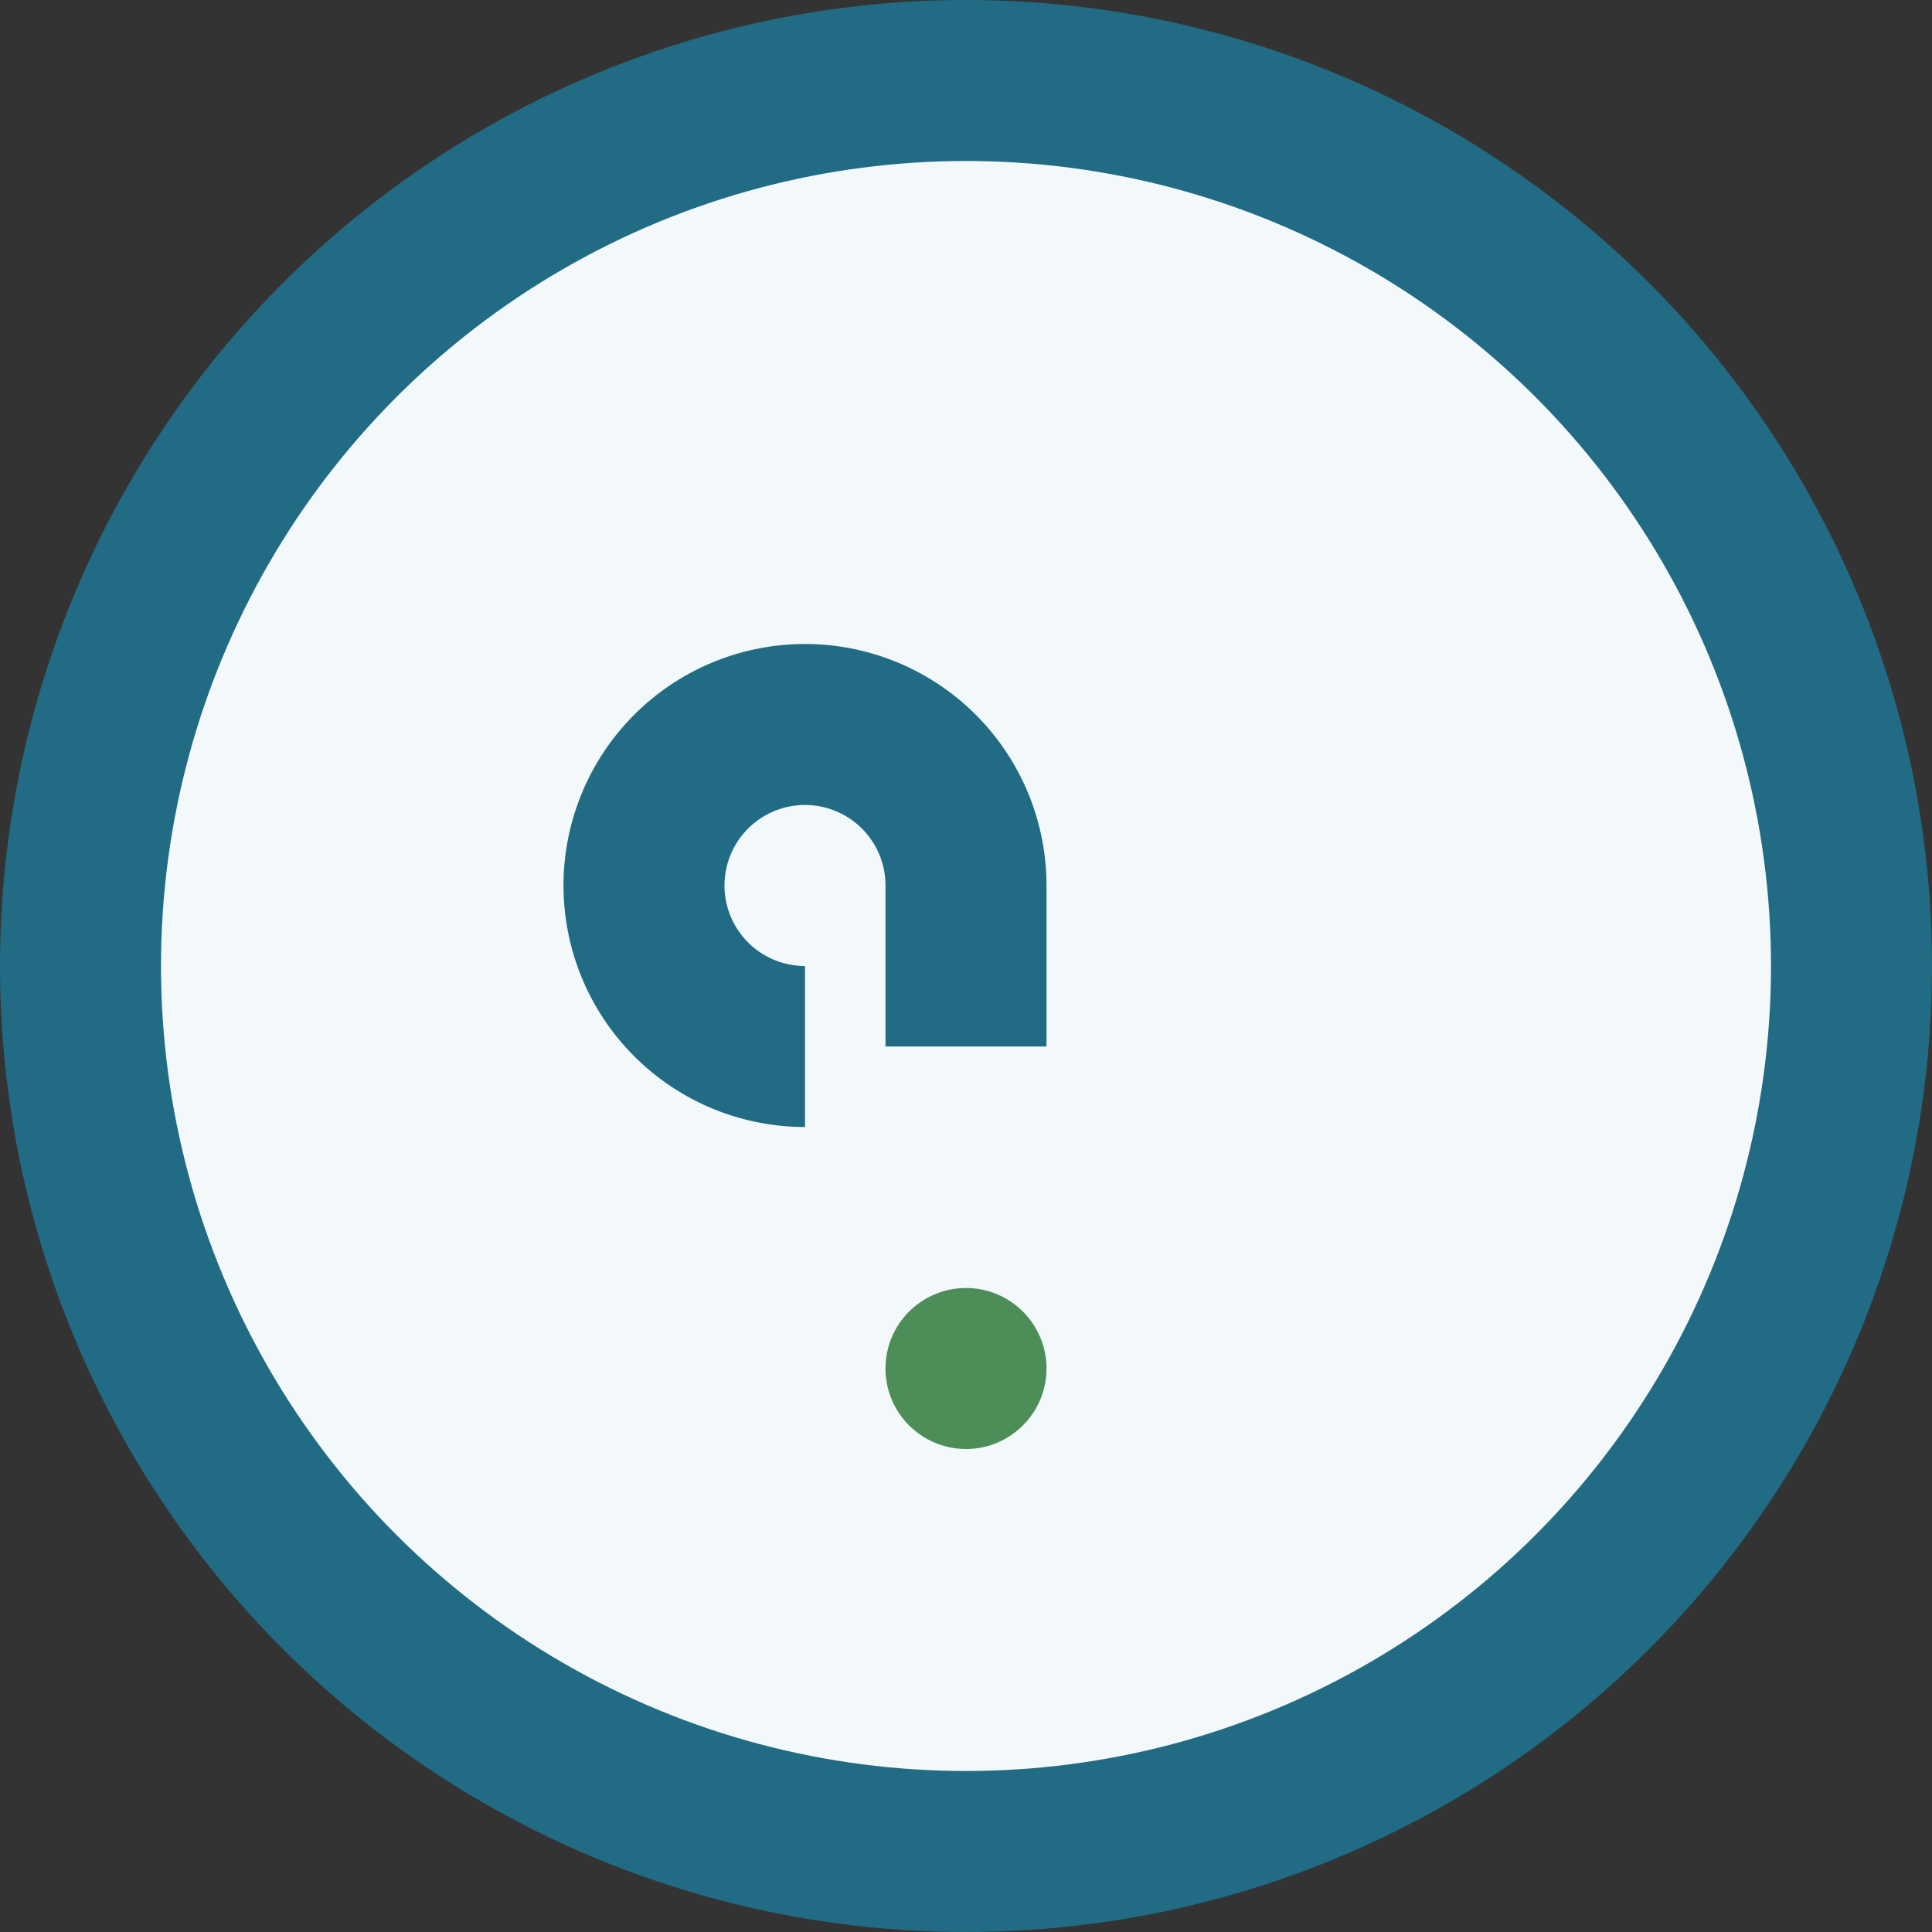 <?xml version="1.0" encoding="UTF-8"?>
<svg xmlns="http://www.w3.org/2000/svg" width="24" height="24" viewBox="0 0 24 24"><rect x="0" y="0" width="24" height="24" fill="#333333" stroke="none"/><circle cx="12" cy="12" r="11" fill="#F3F9FB" stroke="#216C84" stroke-width="2"/><path d="M12 13v-2a2 2 1 1 0-2 2" stroke="#216C84" stroke-width="2" fill="none"/><circle cx="12" cy="17" r="1" fill="#4D8D57"/></svg>
